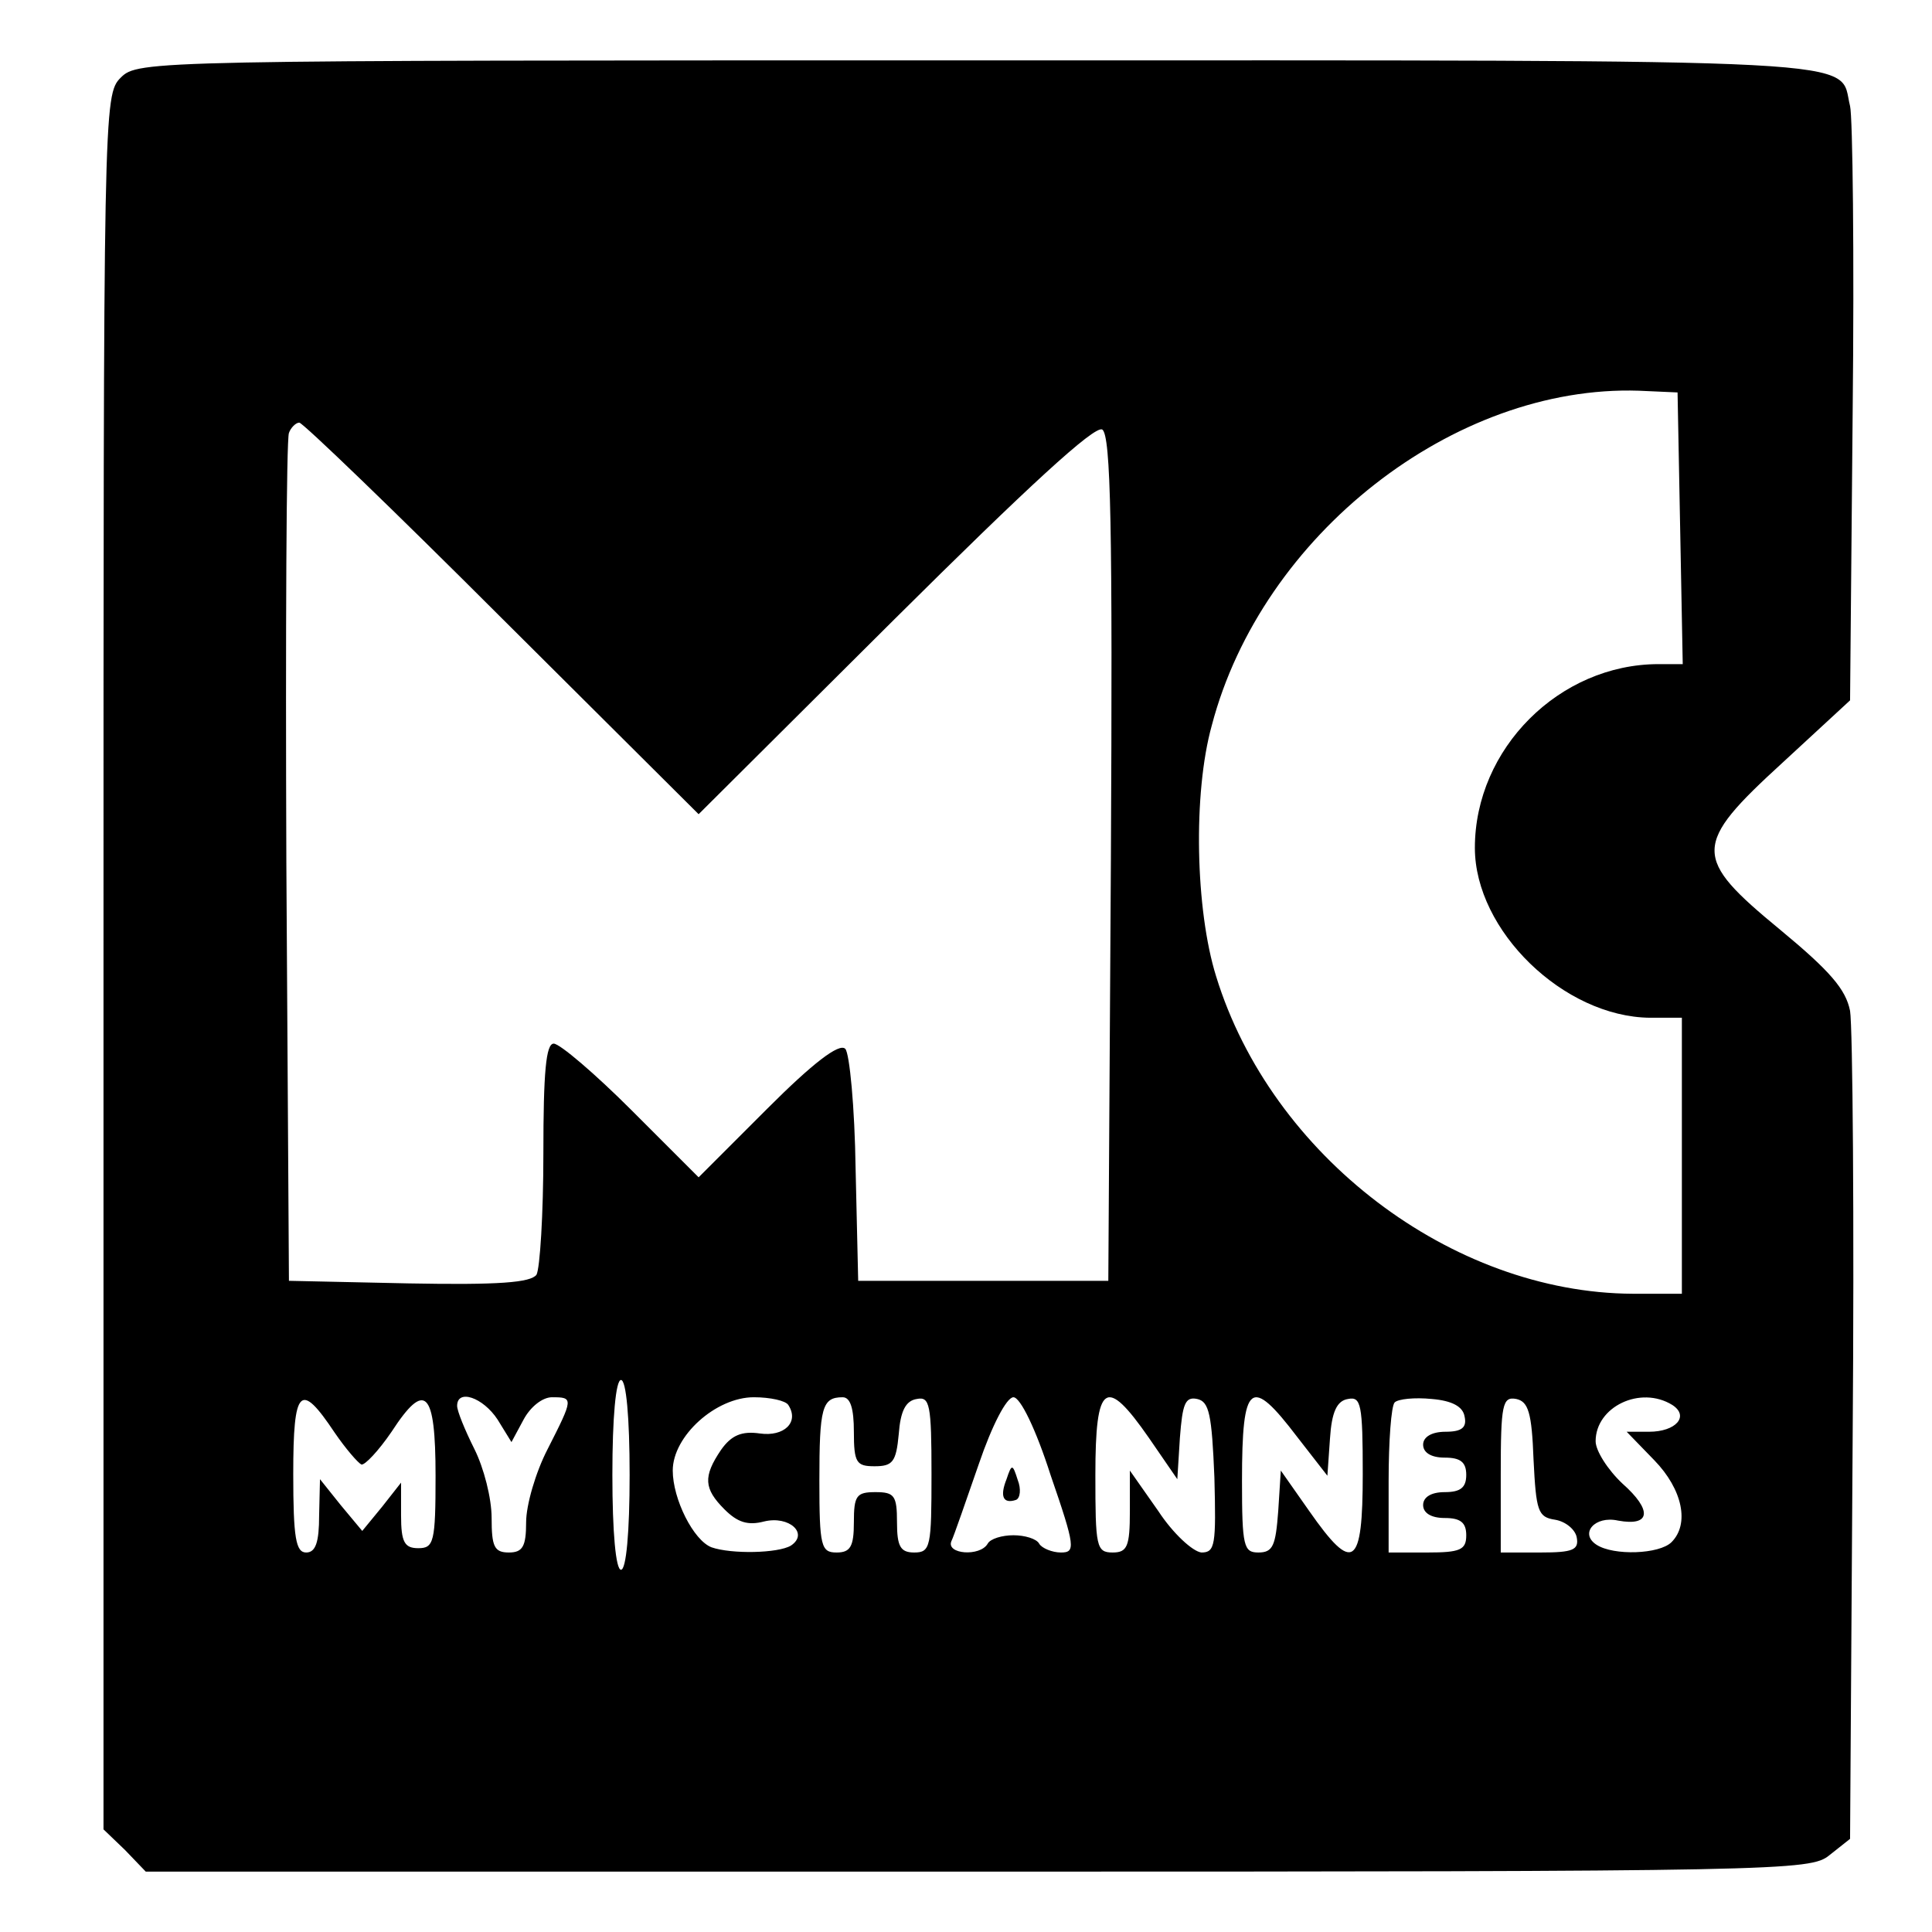 <svg version="1" xmlns="http://www.w3.org/2000/svg" width="298.667" height="298.667" viewBox="0 0 224 224"><path d="M14 9c-2 2-2 3.3-2 102.5v100.6l2.5 2.4 2.4 2.5h96.4c93.5 0 96.6-.1 98.8-1.9l2.4-1.9.3-46.4c.2-25.4 0-47.8-.3-49.6-.5-2.5-2.3-4.6-8.1-9.4-10.2-8.4-10.2-9.8.3-19.4l7.8-7.2.3-33.3c.2-18.4 0-34.4-.3-35.6-1.4-5.6 4.9-5.3-101.1-5.3C17.3 7 16 7 14 9zm180.8 52.2l.3 15.8h-2.8c-11.5 0-21.3 9.8-21.3 21.3 0 9.6 10.3 19.6 20.3 19.7h3.7v32h-5.7c-21-.1-41.9-16-48.3-36.8-2.4-7.7-2.7-21.2-.5-29.1 5.8-22.1 28.1-39.5 49.5-38.8l4.5.2.3 15.7zM58.2 71.7L81 94.4l22.7-22.6c15.4-15.3 23.2-22.5 24.1-22 1 .7 1.2 11.3 1 49.8l-.3 48.9h-29l-.3-13c-.1-7.1-.7-13.4-1.2-13.9-.7-.7-3.8 1.7-9 6.9l-8 8-7.8-7.8c-4.2-4.2-8.3-7.7-9-7.7-.9 0-1.2 3.3-1.2 12.7 0 7.1-.4 13.4-.8 14.1-.7.9-4.3 1.2-14.8 1l-13.9-.3-.3-48.5c-.1-26.7 0-49.1.3-49.8.2-.6.8-1.2 1.2-1.2.4 0 11 10.2 23.5 22.7zM73 171c0 6.7-.4 11-1 11s-1-4.3-1-11 .4-11 1-11 1 4.3 1 11zm-34.2-4.9c1.3 1.9 2.7 3.5 3.1 3.7.4.1 2-1.6 3.5-3.8 3.9-6 5.1-4.8 5.1 5.1 0 7.7-.2 8.4-2 8.4-1.6 0-2-.7-2-3.8v-3.8l-2.2 2.8-2.3 2.8-2.5-3-2.4-3-.1 4.2c0 3.1-.4 4.3-1.5 4.3-1.2 0-1.5-1.7-1.5-9.1 0-10 .8-10.8 4.8-4.8zm18.9-1.5l1.6 2.6 1.4-2.6c.8-1.5 2.2-2.6 3.3-2.6 2.5 0 2.5.1-.5 6-1.4 2.7-2.5 6.5-2.5 8.5 0 2.8-.4 3.5-2 3.5-1.7 0-2-.7-2-4 0-2.3-.9-5.8-2-8s-2-4.4-2-5c0-2 3-1 4.7 1.6zm33.7-1.7c1.3 2-.5 3.7-3.3 3.3-2.1-.3-3.3.2-4.5 1.9-2.1 3.1-2 4.5.4 6.9 1.5 1.5 2.7 1.9 4.6 1.4 2.9-.7 5.2 1.4 3.1 2.8-1.5.9-6.9 1-9.2.2-2.1-.8-4.5-5.6-4.5-8.9 0-4 5-8.5 9.4-8.5 1.9 0 3.7.4 4 .9zM99 166c0 3.6.3 4 2.4 4s2.5-.5 2.8-3.7c.2-2.7.8-3.9 2.1-4.1 1.5-.3 1.7.6 1.7 8.7 0 8.4-.1 9.1-2 9.1-1.6 0-2-.7-2-3.5 0-3.1-.3-3.5-2.5-3.5s-2.5.4-2.5 3.5c0 2.8-.4 3.5-2 3.5-1.8 0-2-.7-2-8.3 0-8.5.3-9.7 2.7-9.7.9 0 1.3 1.3 1.3 4zm22.8 5c2.9 8.4 2.9 9 1.2 9-1 0-2.2-.5-2.5-1-.3-.6-1.7-1-3-1s-2.7.4-3 1c-.9 1.5-4.8 1.2-4.2-.3.3-.6 1.7-4.7 3.2-9 1.5-4.4 3.2-7.7 4-7.7.8 0 2.6 3.7 4.3 9zm11.4-4.3l3.3 4.8.3-4.8c.3-3.9.6-4.8 2-4.5 1.4.3 1.7 1.8 2 9.1.2 7.8.1 8.7-1.5 8.7-1-.1-3.3-2.2-5-4.8l-3.3-4.7v4.7c0 4.1-.3 4.8-2 4.8-1.9 0-2-.7-2-9 0-10.7 1.2-11.5 6.2-4.3zm17.2-.1l3.5 4.5.3-4.3c.2-3.1.8-4.4 2.1-4.6 1.5-.3 1.7.6 1.7 8.7 0 10.8-1.1 11.6-6.2 4.3l-3.3-4.7-.3 4.7c-.3 4-.6 4.8-2.3 4.8-1.7 0-1.9-.7-1.9-8.3 0-11.5 1-12.2 6.4-5.1zm19.4-2.4c.3 1.3-.3 1.8-2.2 1.8-1.6 0-2.6.6-2.6 1.5s.9 1.5 2.5 1.5c1.8 0 2.5.5 2.5 2s-.7 2-2.5 2c-1.6 0-2.5.6-2.5 1.5s.9 1.5 2.5 1.5c1.8 0 2.5.5 2.5 2 0 1.7-.7 2-4.5 2H161v-8.3c0-4.6.3-8.7.7-9.1.4-.4 2.3-.6 4.3-.4 2.4.2 3.6.9 3.8 2zm8 5c.3 6 .5 6.7 2.5 7 1.2.2 2.3 1.1 2.5 2 .3 1.5-.4 1.8-4.2 1.8H174v-9.1c0-8.1.2-9 1.8-8.7 1.4.3 1.8 1.6 2 7zm16.1-6.3c2 1.3.4 3.1-2.7 3.1h-2.6l3.2 3.3c3.3 3.4 4.1 7.4 2 9.5-1.4 1.4-6.7 1.6-8.7.3-2-1.3-.2-3.4 2.5-2.8 3.8.7 4-1.2.5-4.3-1.7-1.6-3.1-3.8-3.1-4.9 0-4 5.2-6.5 8.9-4.2z"/><path d="M116.7 171.5c-.8 2-.4 2.9 1.1 2.4.5-.2.6-1.3.2-2.3-.6-1.9-.7-1.9-1.3-.1z"/></svg>